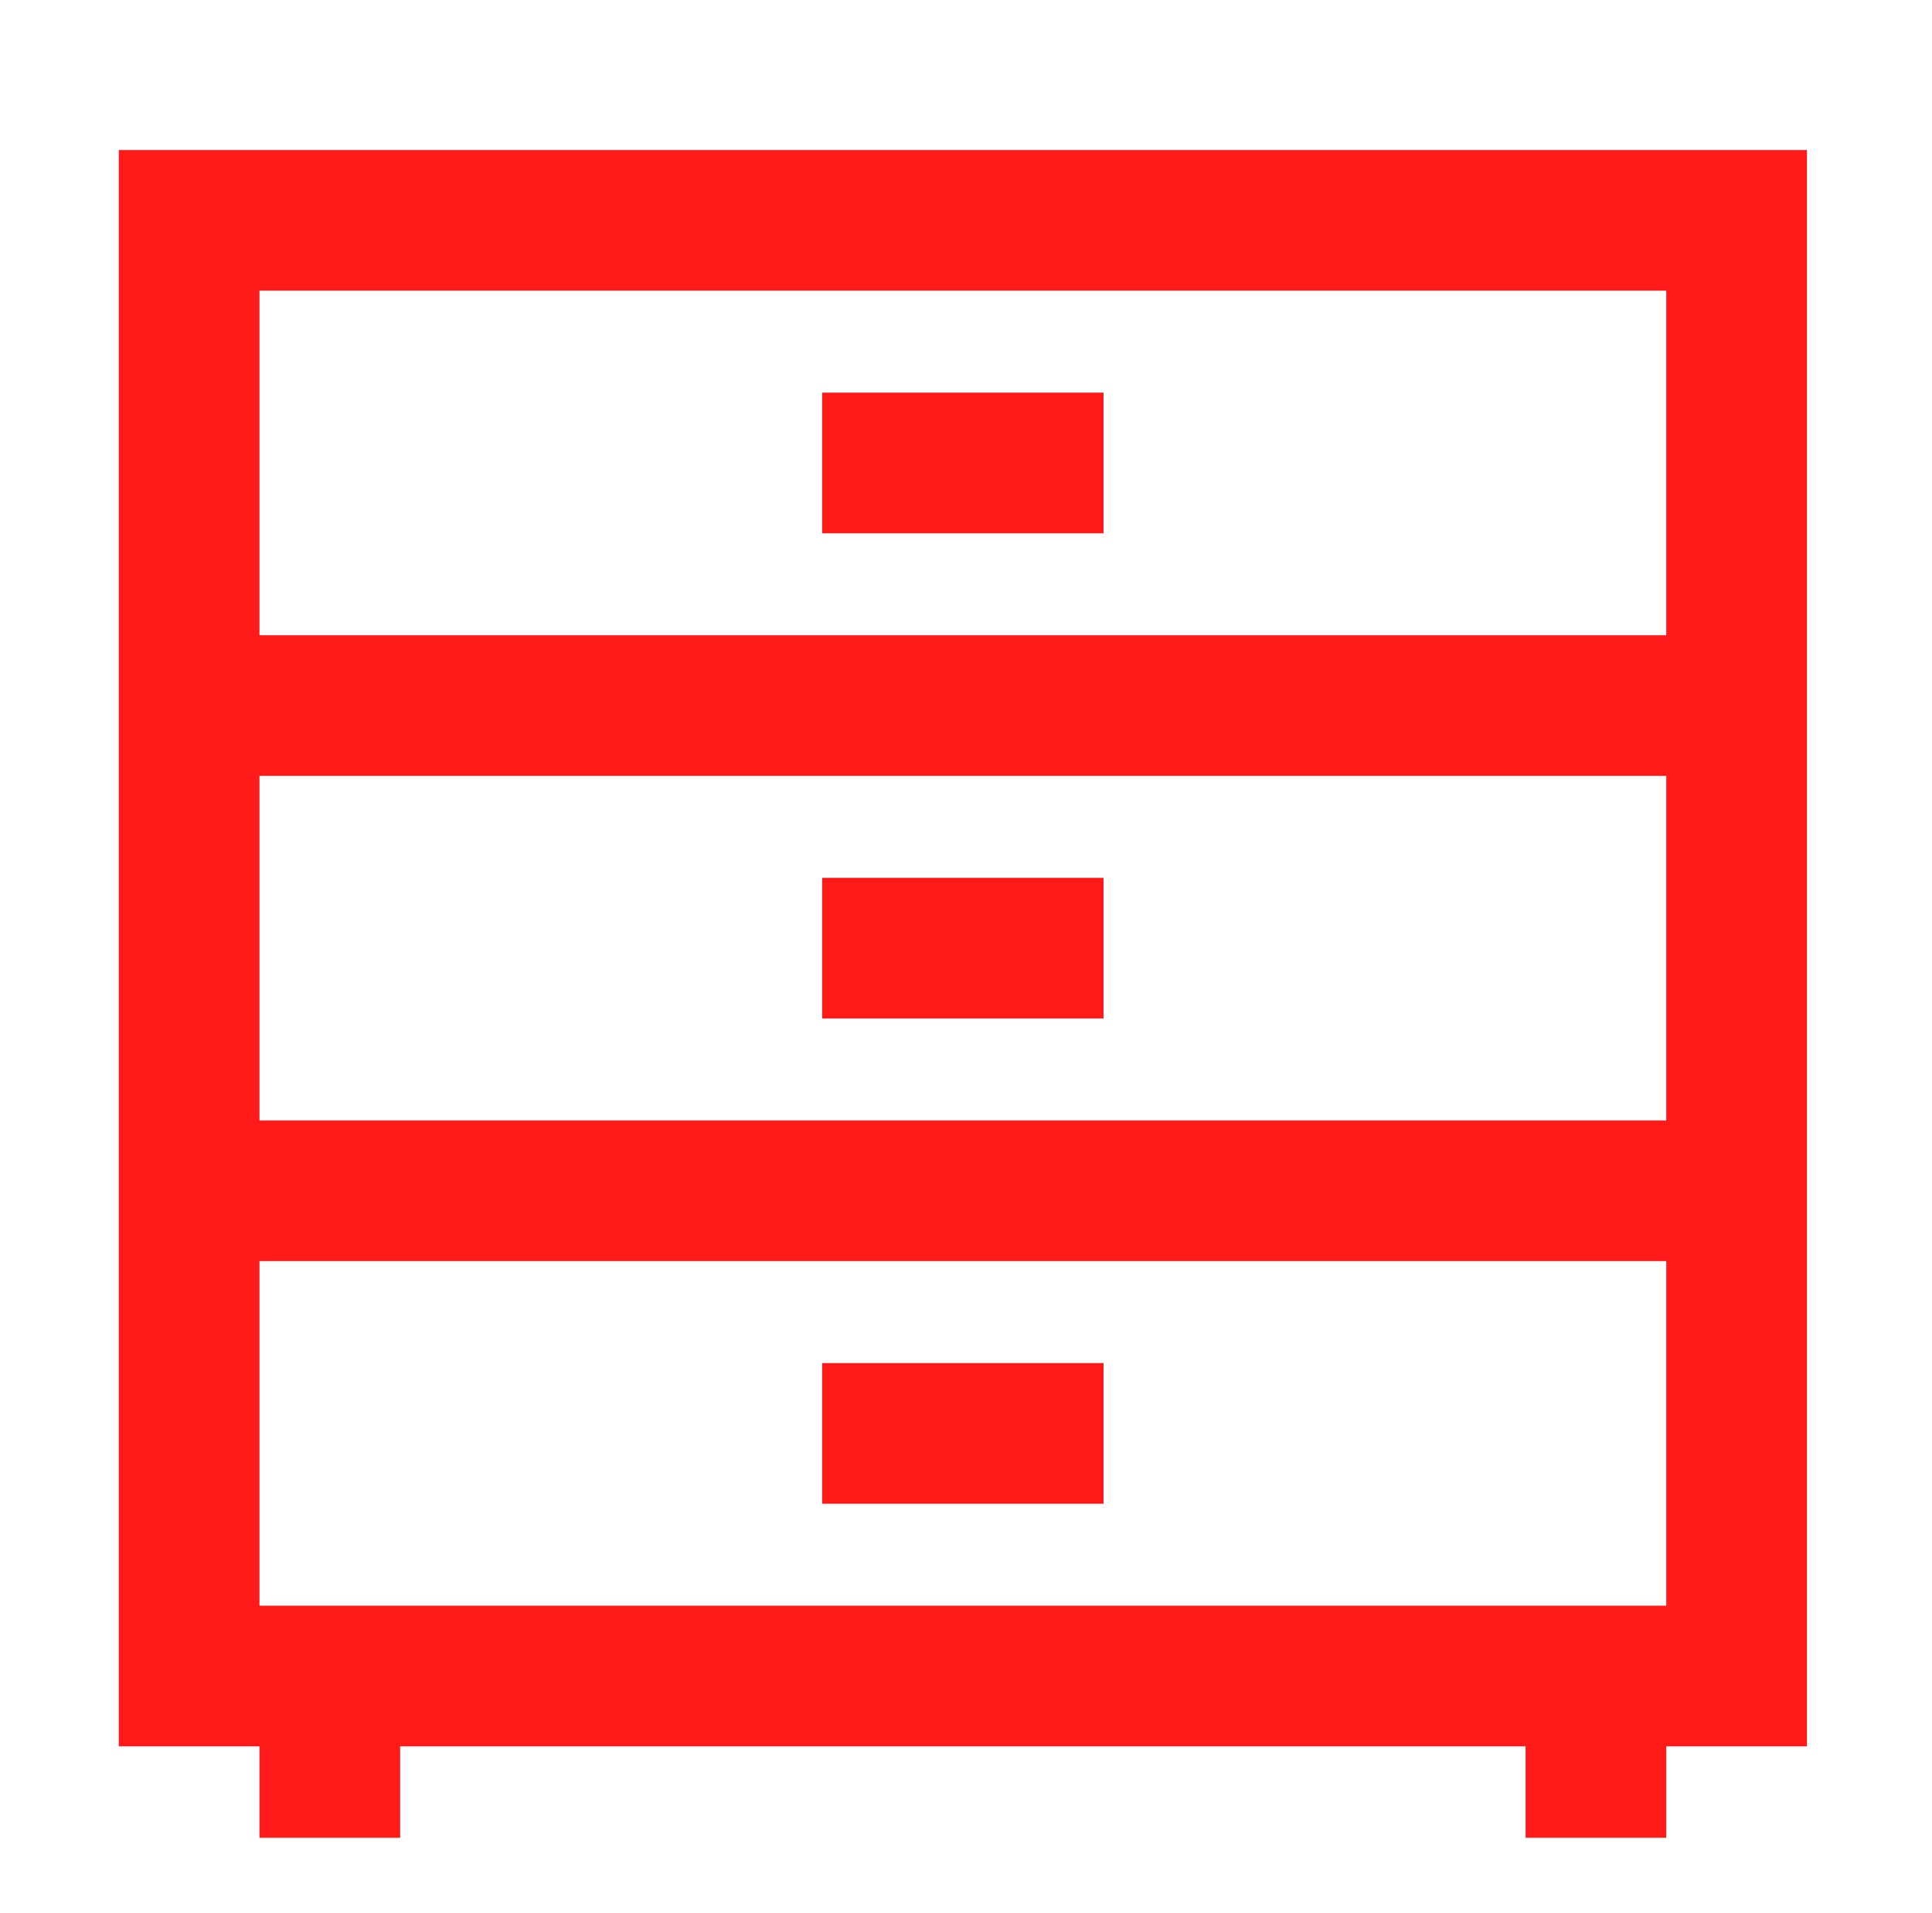 <svg width="103" height="102" viewBox="0 0 103 102" fill="none" xmlns="http://www.w3.org/2000/svg">
<g filter="url(#filter0_dd_229_4318)">
<path d="M6.333 2V87.125H13.833V92H21.333V87.125H81.333V92H88.833V87.125H96.333V2H6.333ZM88.833 79.625H13.833V61.25H88.833V79.625ZM88.833 53.75H13.833V35.375H88.833V53.75ZM13.833 27.875V9.5H88.833V27.875H13.833Z" fill="#FF1A1A"/>
<path d="M58.833 14.938H43.833V22.438H58.833V14.938Z" fill="#FF1A1A"/>
<path d="M58.833 40.812H43.833V48.312H58.833V40.812Z" fill="#FF1A1A"/>
<path d="M58.833 66.688H43.833V74.188H58.833V66.688Z" fill="#FF1A1A"/>
</g>
<defs>
<filter id="filter0_dd_229_4318" x="0.333" y="0" width="102" height="102" filterUnits="userSpaceOnUse" color-interpolation-filters="sRGB">
<feFlood flood-opacity="0" result="BackgroundImageFix"/>
<feColorMatrix in="SourceAlpha" type="matrix" values="0 0 0 0 0 0 0 0 0 0 0 0 0 0 0 0 0 0 127 0" result="hardAlpha"/>
<feMorphology radius="2" operator="erode" in="SourceAlpha" result="effect1_dropShadow_229_4318"/>
<feOffset dy="2"/>
<feGaussianBlur stdDeviation="2"/>
<feComposite in2="hardAlpha" operator="out"/>
<feColorMatrix type="matrix" values="0 0 0 0 0 0 0 0 0 0 0 0 0 0 0 0 0 0 0.15 0"/>
<feBlend mode="normal" in2="BackgroundImageFix" result="effect1_dropShadow_229_4318"/>
<feColorMatrix in="SourceAlpha" type="matrix" values="0 0 0 0 0 0 0 0 0 0 0 0 0 0 0 0 0 0 127 0" result="hardAlpha"/>
<feMorphology radius="2" operator="erode" in="SourceAlpha" result="effect2_dropShadow_229_4318"/>
<feOffset dy="4"/>
<feGaussianBlur stdDeviation="4"/>
<feComposite in2="hardAlpha" operator="out"/>
<feColorMatrix type="matrix" values="0 0 0 0 0 0 0 0 0 0 0 0 0 0 0 0 0 0 0.15 0"/>
<feBlend mode="normal" in2="effect1_dropShadow_229_4318" result="effect2_dropShadow_229_4318"/>
<feBlend mode="normal" in="SourceGraphic" in2="effect2_dropShadow_229_4318" result="shape"/>
</filter>
</defs>
</svg>
